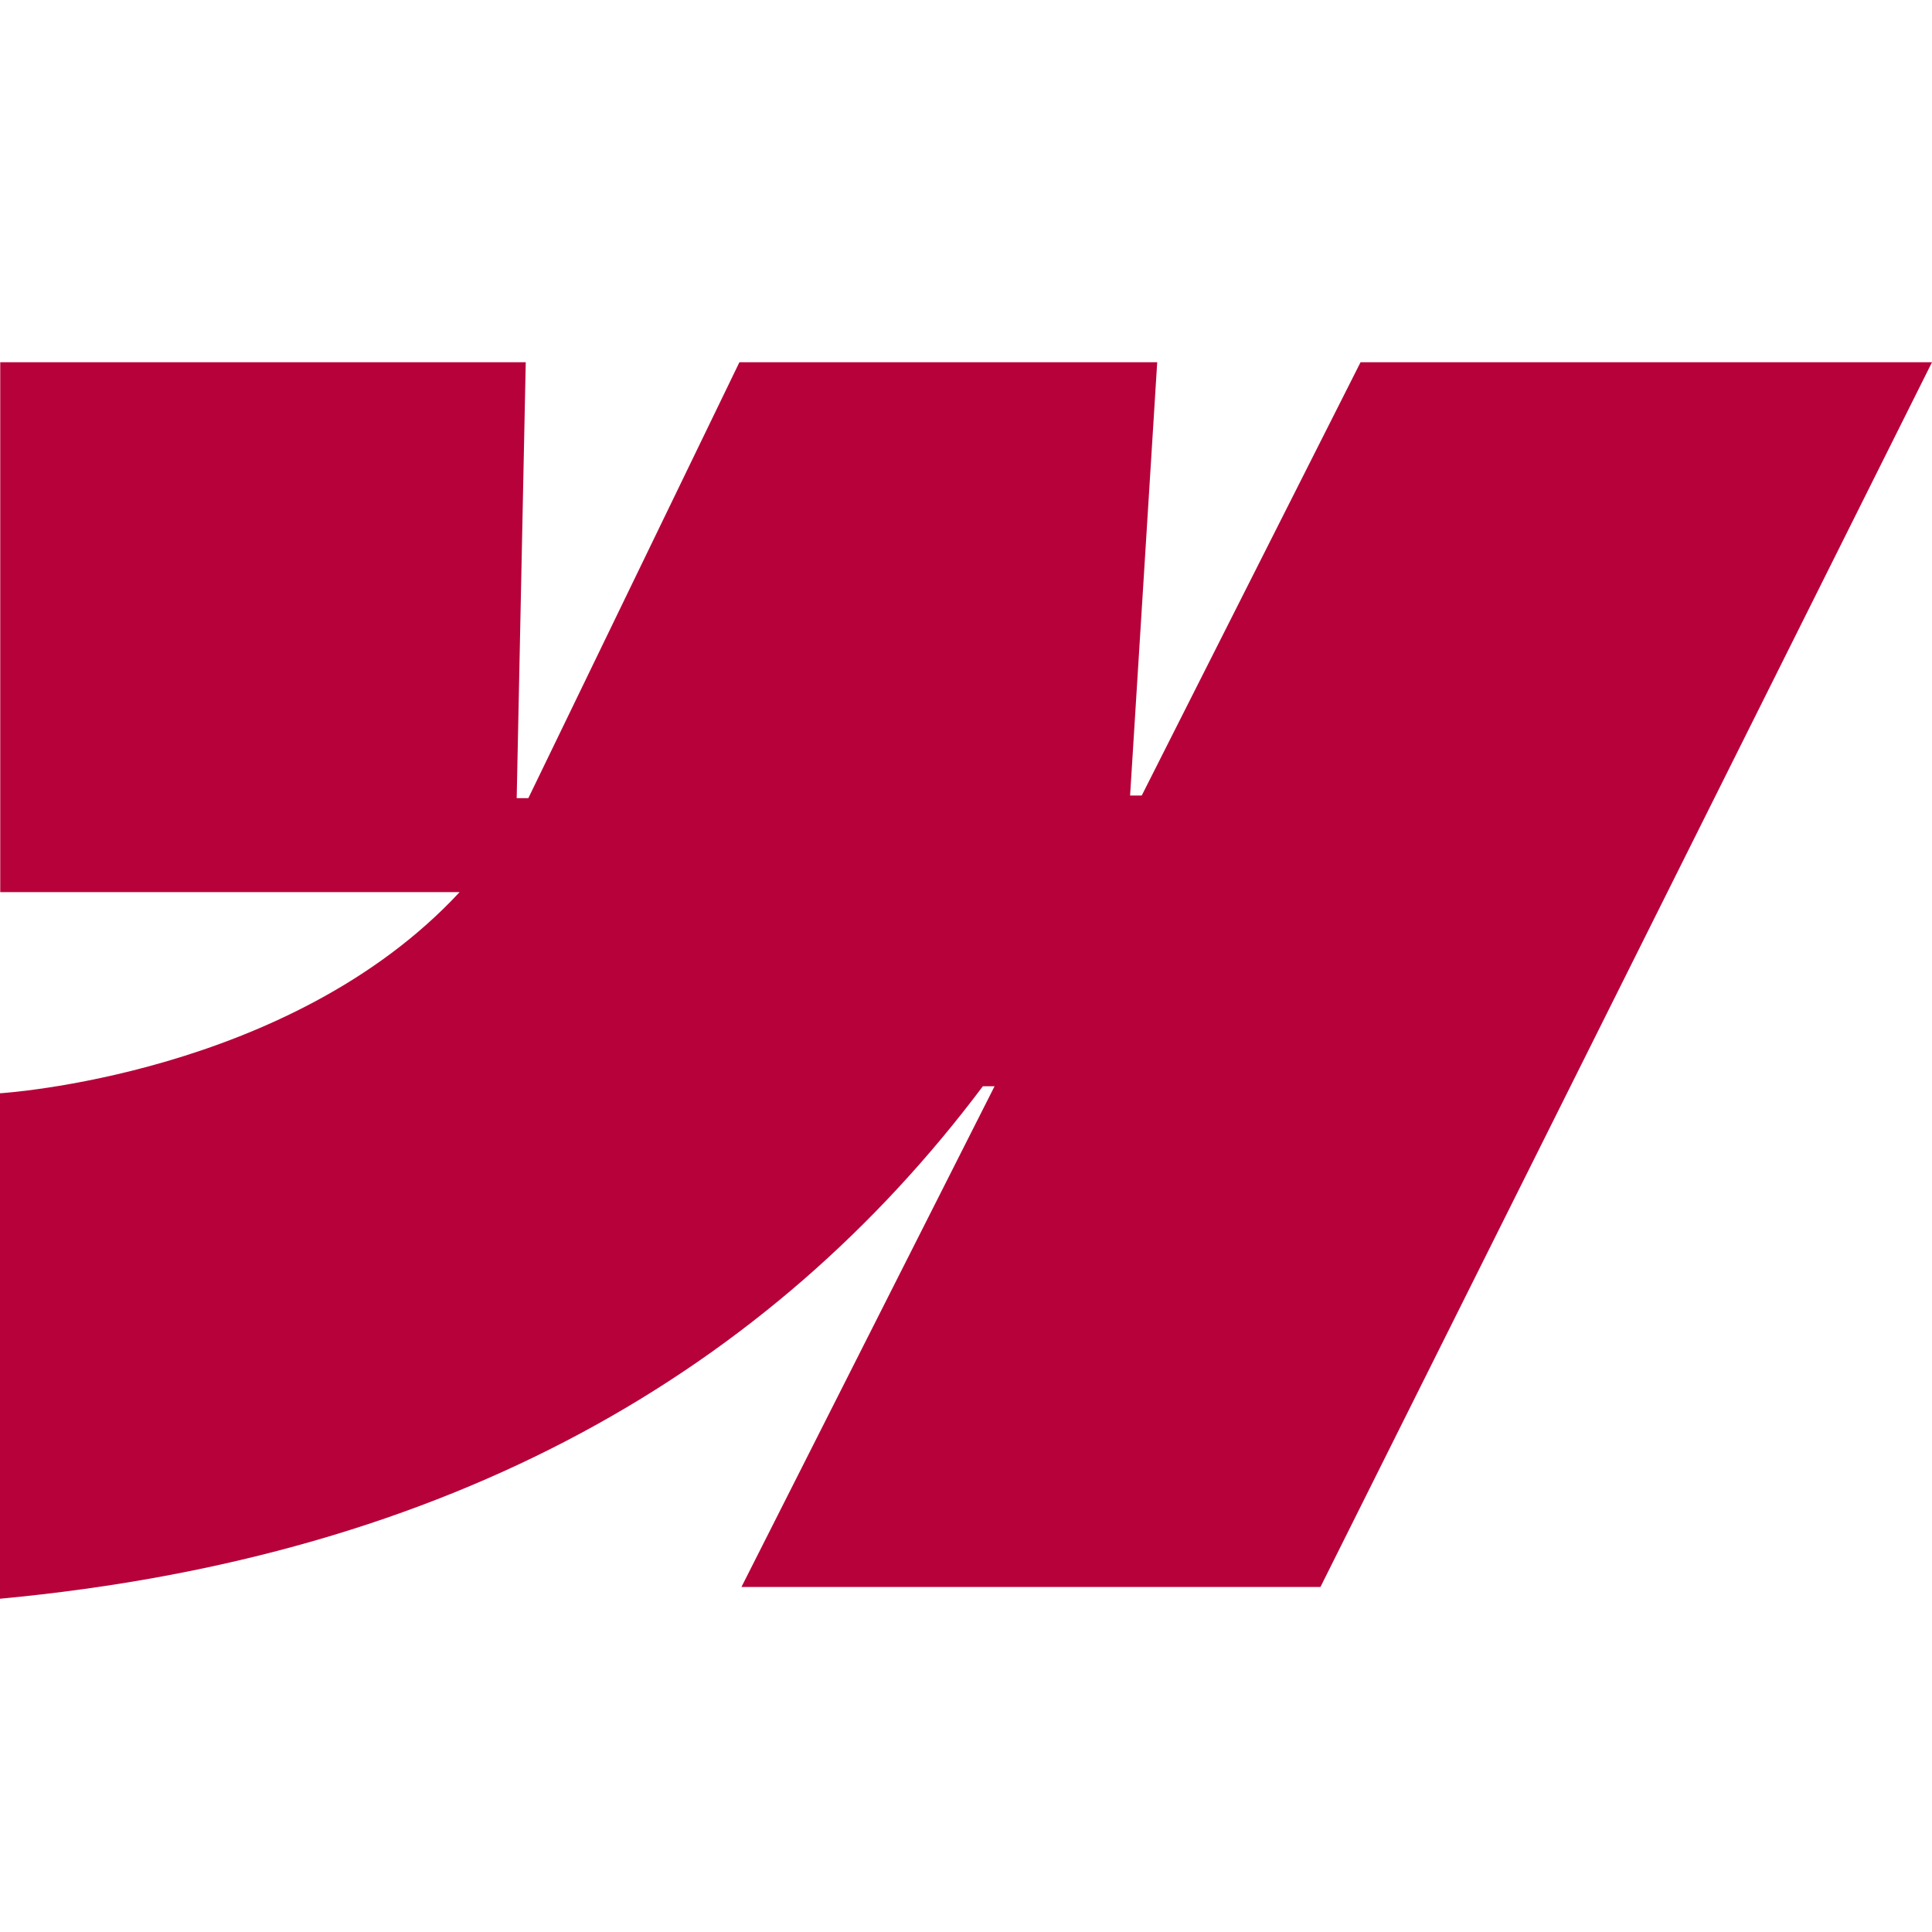 <svg width="32" height="32" viewBox="0 0 32 32" fill="none" xmlns="http://www.w3.org/2000/svg">
<path fill-rule="evenodd" clip-rule="evenodd" d="M32 6L21.871 26.285H12.281L16.473 17.992H16.279C12.755 22.687 7.494 25.779 0 26.48V18.108C0 18.108 4.793 17.816 7.613 14.776H0.004V6H8.708L8.558 13.22H8.751L12.247 6H19.167L18.718 13.176H18.911L22.535 6H32Z" fill="#B7013A"/>
</svg>
